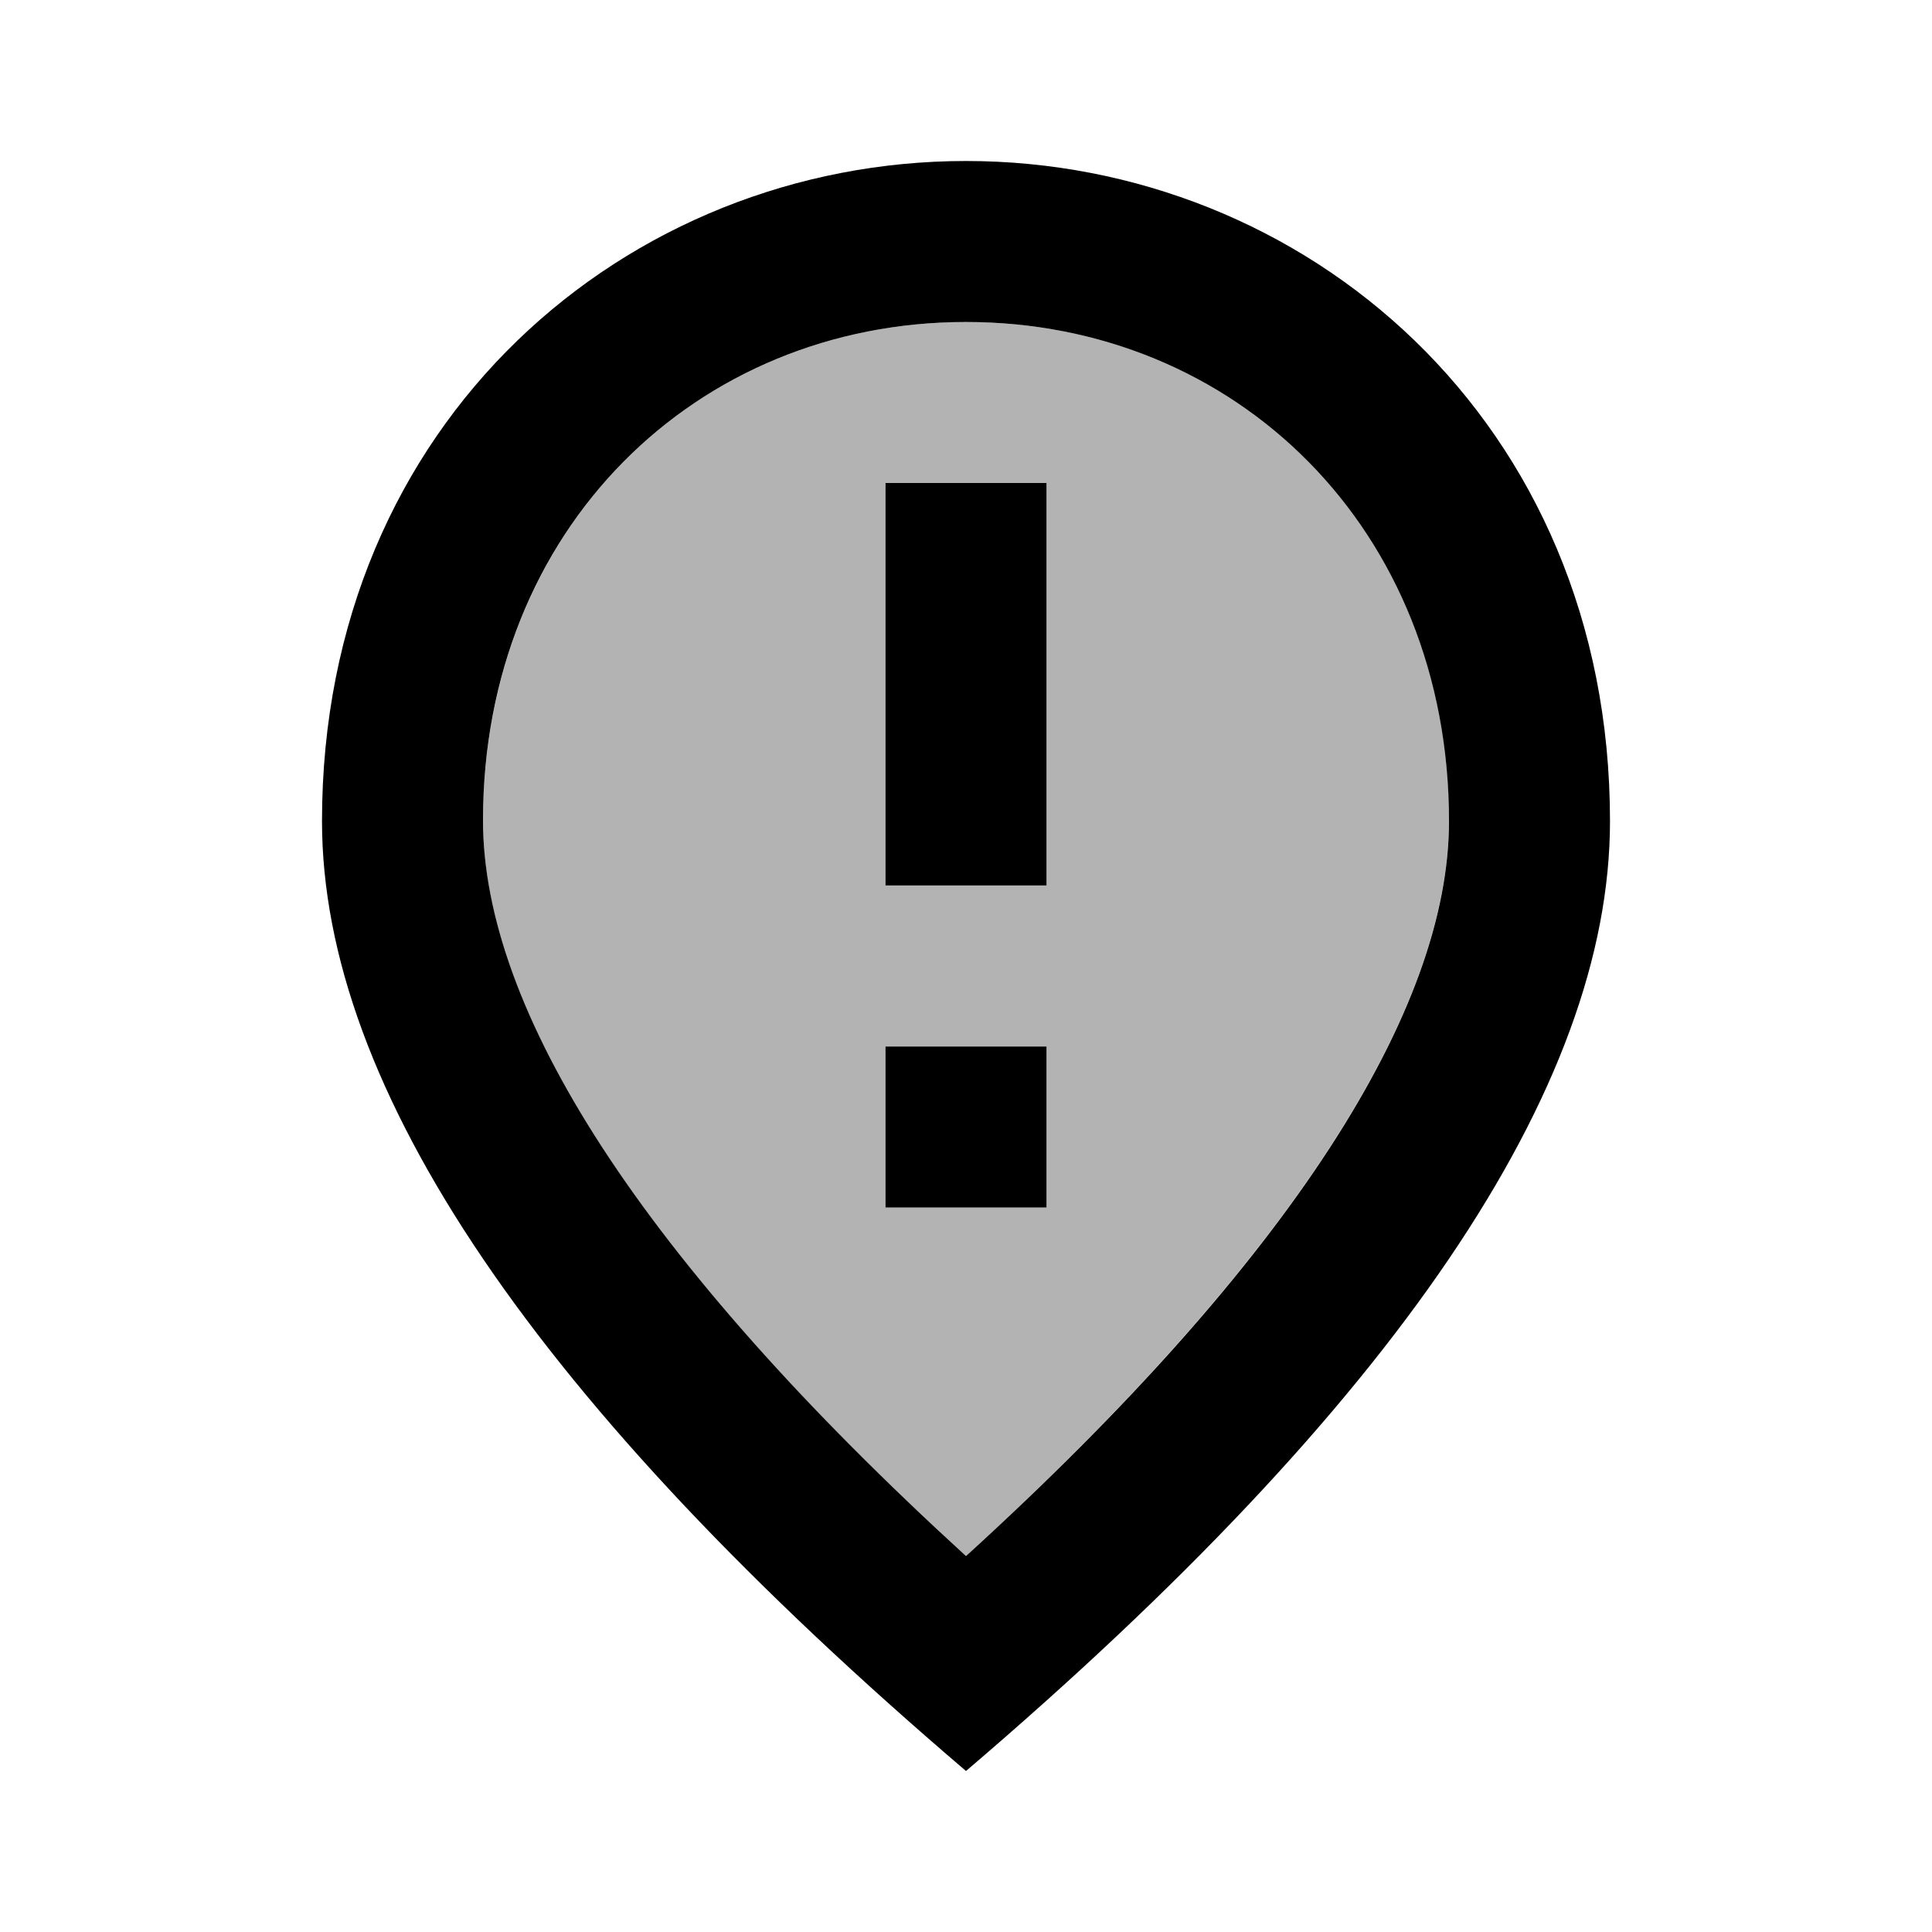 <svg xmlns="http://www.w3.org/2000/svg" enable-background="new 0 0 24 24" height="24" viewBox="0 0 24 24" width="24"><g><path d="M0,0h24v24H0V0z" fill="none"/></g><g><g><path d="M11,15h2v-2h-2V15z M11,11h2V6h-2V11z M12,2c-4.2,0-8,3.22-8,8.2c0,3.32,2.67,7.25,8,11.8c5.33-4.55,8-8.48,8-11.8 C20,5.22,16.2,2,12,2z M12,19.33c-4.05-3.7-6-6.79-6-9.14C6,6.57,8.65,4,12,4s6,2.57,6,6.2C18,12.54,16.05,15.64,12,19.33z"/><path d="M12,19.33c4.05-3.7,6-6.79,6-9.14C18,6.57,15.35,4,12,4s-6,2.57-6,6.2C6,12.54,7.95,15.64,12,19.33z M11,6 h2v5h-2V6z M11,13h2v2h-2V13z" opacity=".3"/></g></g></svg>